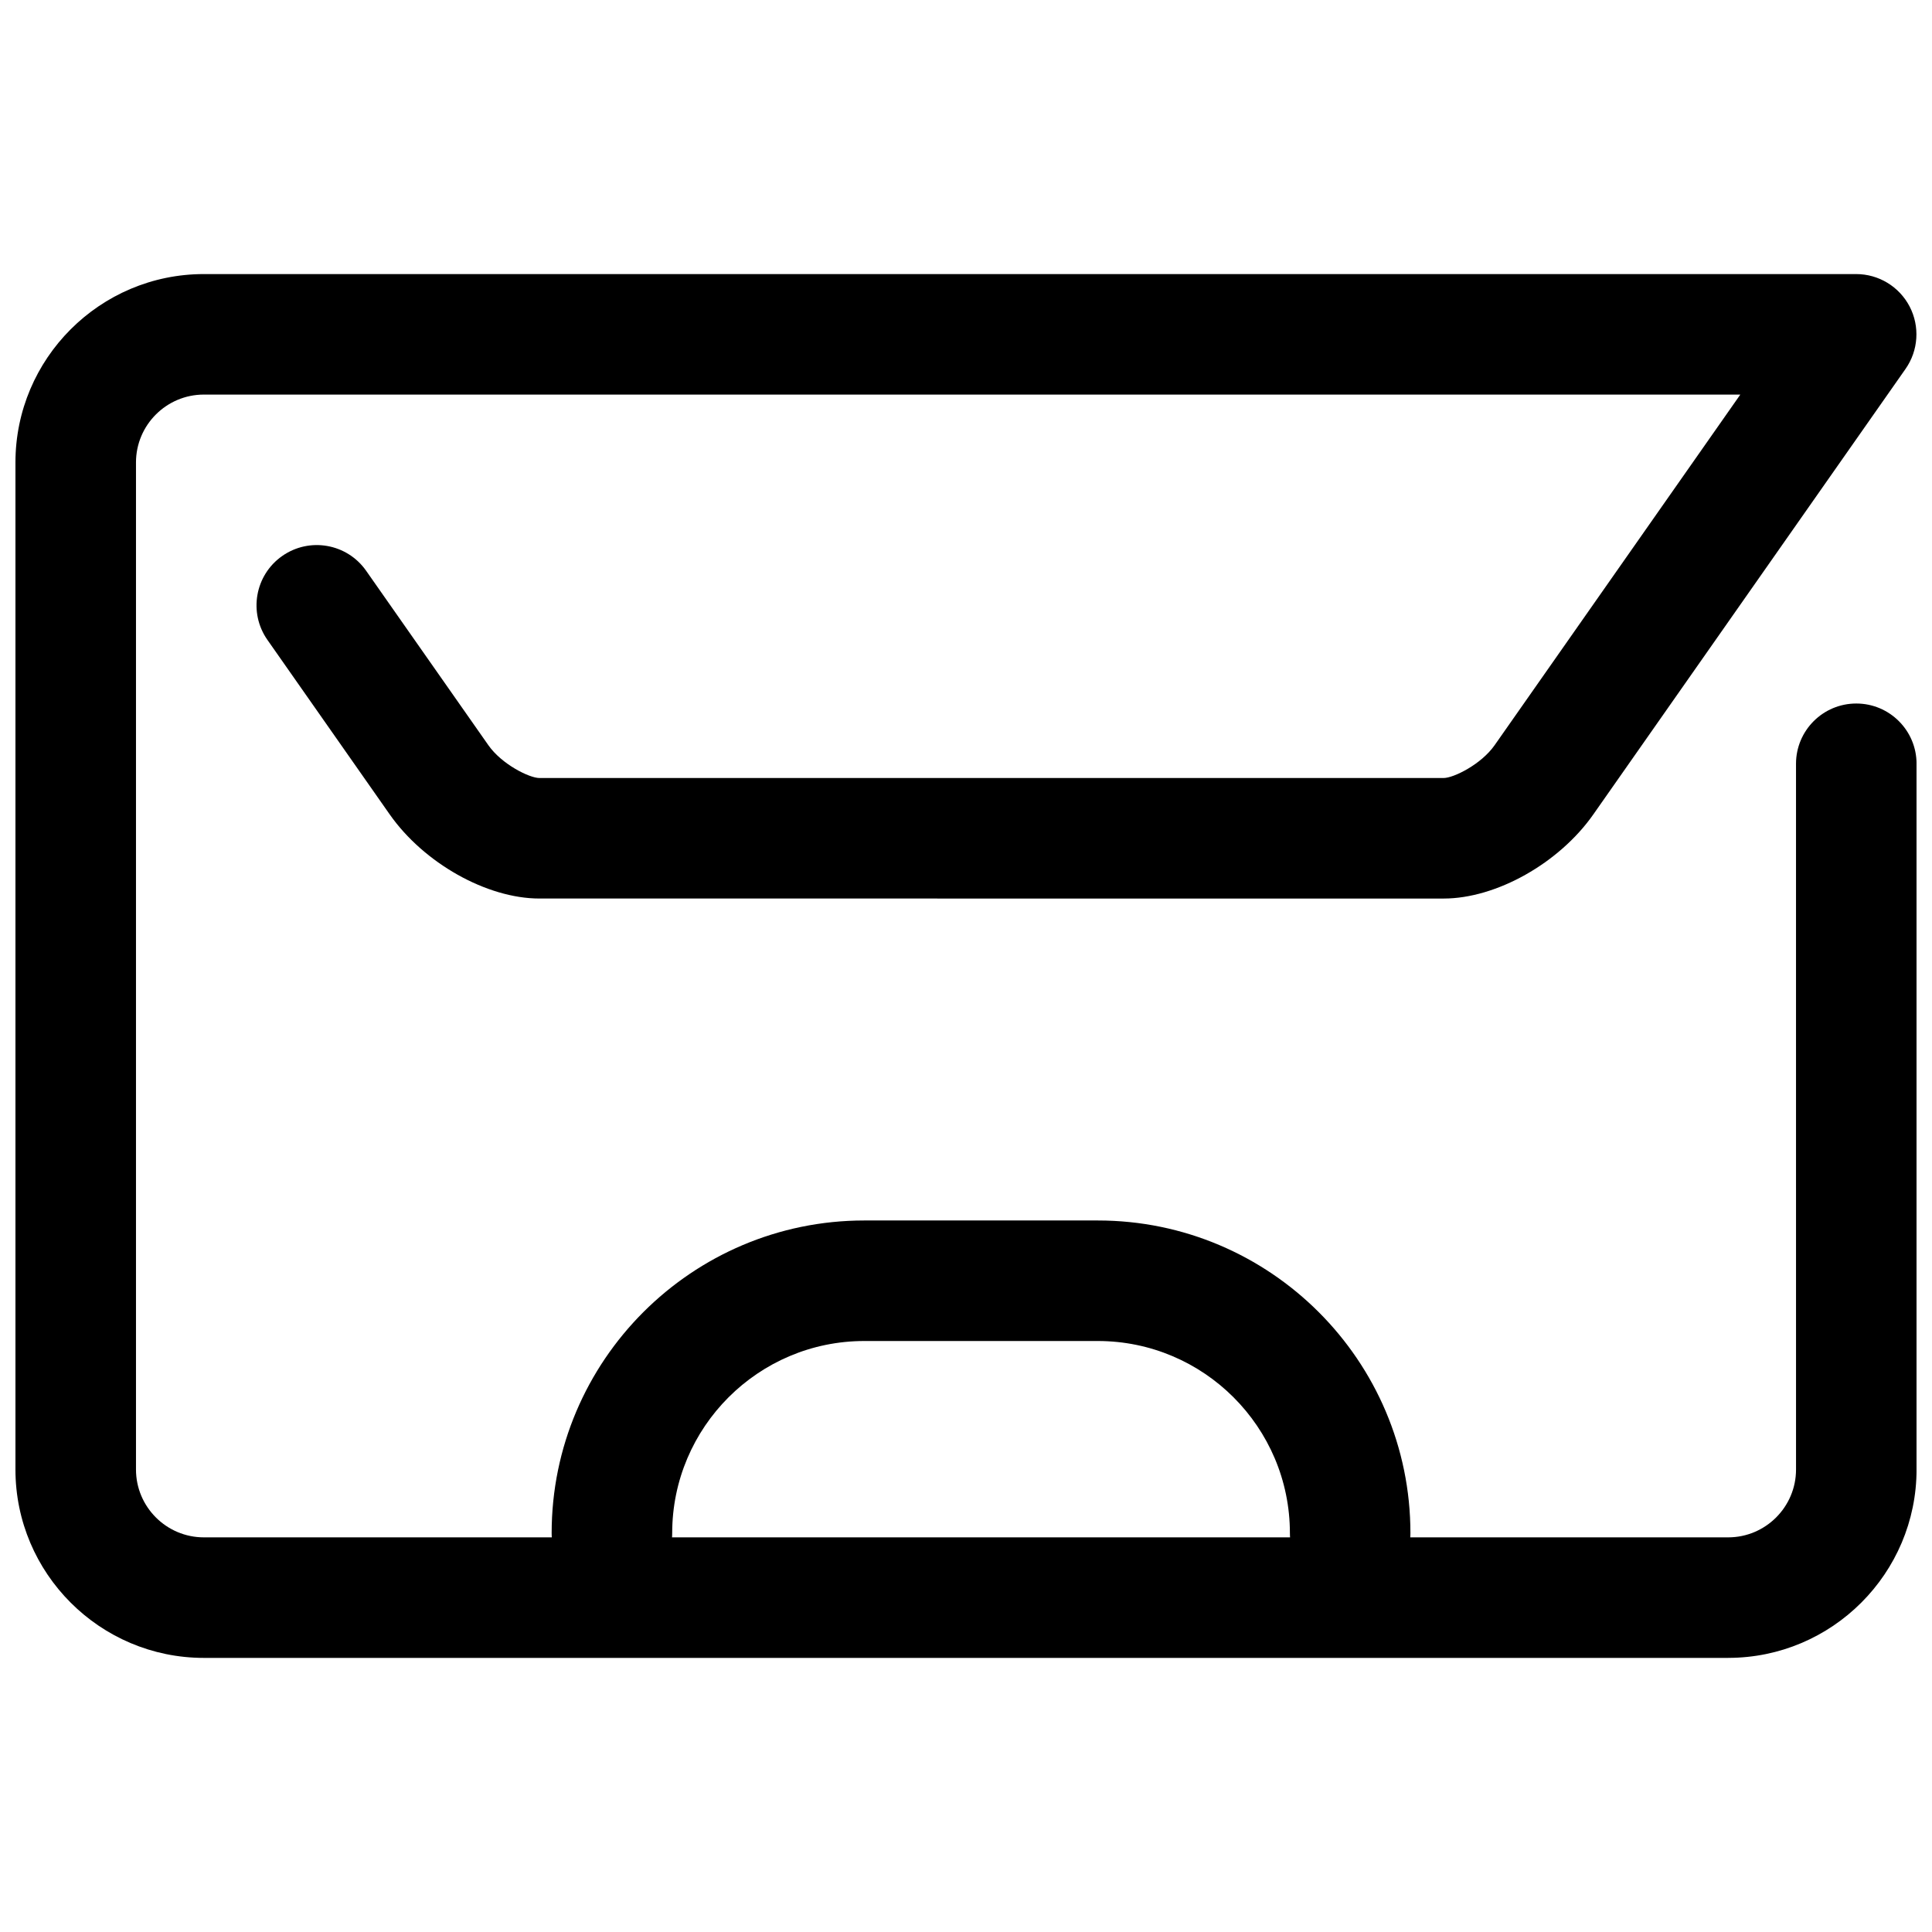 <?xml version="1.0" encoding="UTF-8"?>
<!-- Uploaded to: ICON Repo, www.iconrepo.com, Generator: ICON Repo Mixer Tools -->
<svg width="800px" height="800px" version="1.1" viewBox="144 144 512 512" xmlns="http://www.w3.org/2000/svg">
 <defs>
  <clipPath id="a">
   <path d="m148.09 216h503.81v368h-503.81z"/>
  </clipPath>
 </defs>
 <g clip-path="url(#a)">
  <path d="m601.98 583.36h-403.96c-27.531 0-49.926-22.395-49.926-49.922v-266.88c0-27.531 22.395-49.926 49.926-49.926h437.88c5.957 0 11.414 3.312 14.172 8.602 2.746 5.281 2.328 11.66-1.09 16.539l-82.73 118.05c-9.055 12.926-25.734 22.301-39.668 22.301l-239.64-0.004c-13.926 0-30.609-9.375-39.672-22.297l-32.398-46.238c-5.066-7.223-3.309-17.184 3.914-22.242 7.227-5.062 17.18-3.309 22.238 3.914l32.398 46.234c3.582 5.106 10.906 8.691 13.516 8.691h239.64c2.602 0 9.93-3.582 13.508-8.691l65.113-92.922h-407.18c-9.918 0-17.984 8.07-17.984 17.984v266.88c0 9.914 8.07 17.984 17.984 17.984h403.96c9.914 0 17.984-8.07 17.984-17.984l-0.004-187.02c0-8.82 7.152-15.973 15.973-15.973 8.82 0 15.973 7.152 15.973 15.973v187.02c-0.004 27.527-22.402 49.922-49.926 49.922z"/>
 </g>
 <path d="m501.81 566.26c-8.82 0-15.973-7.152-15.973-15.973 0-28.07-22.84-50.906-50.906-50.906h-61.887c-28.07 0-50.906 22.84-50.906 50.906 0 8.82-7.152 15.973-15.973 15.973-8.82 0-15.973-7.152-15.973-15.973 0-45.68 37.168-82.848 82.848-82.848h61.887c45.68 0 82.848 37.168 82.848 82.848 0.008 8.82-7.144 15.973-15.965 15.973z"/>
</svg>